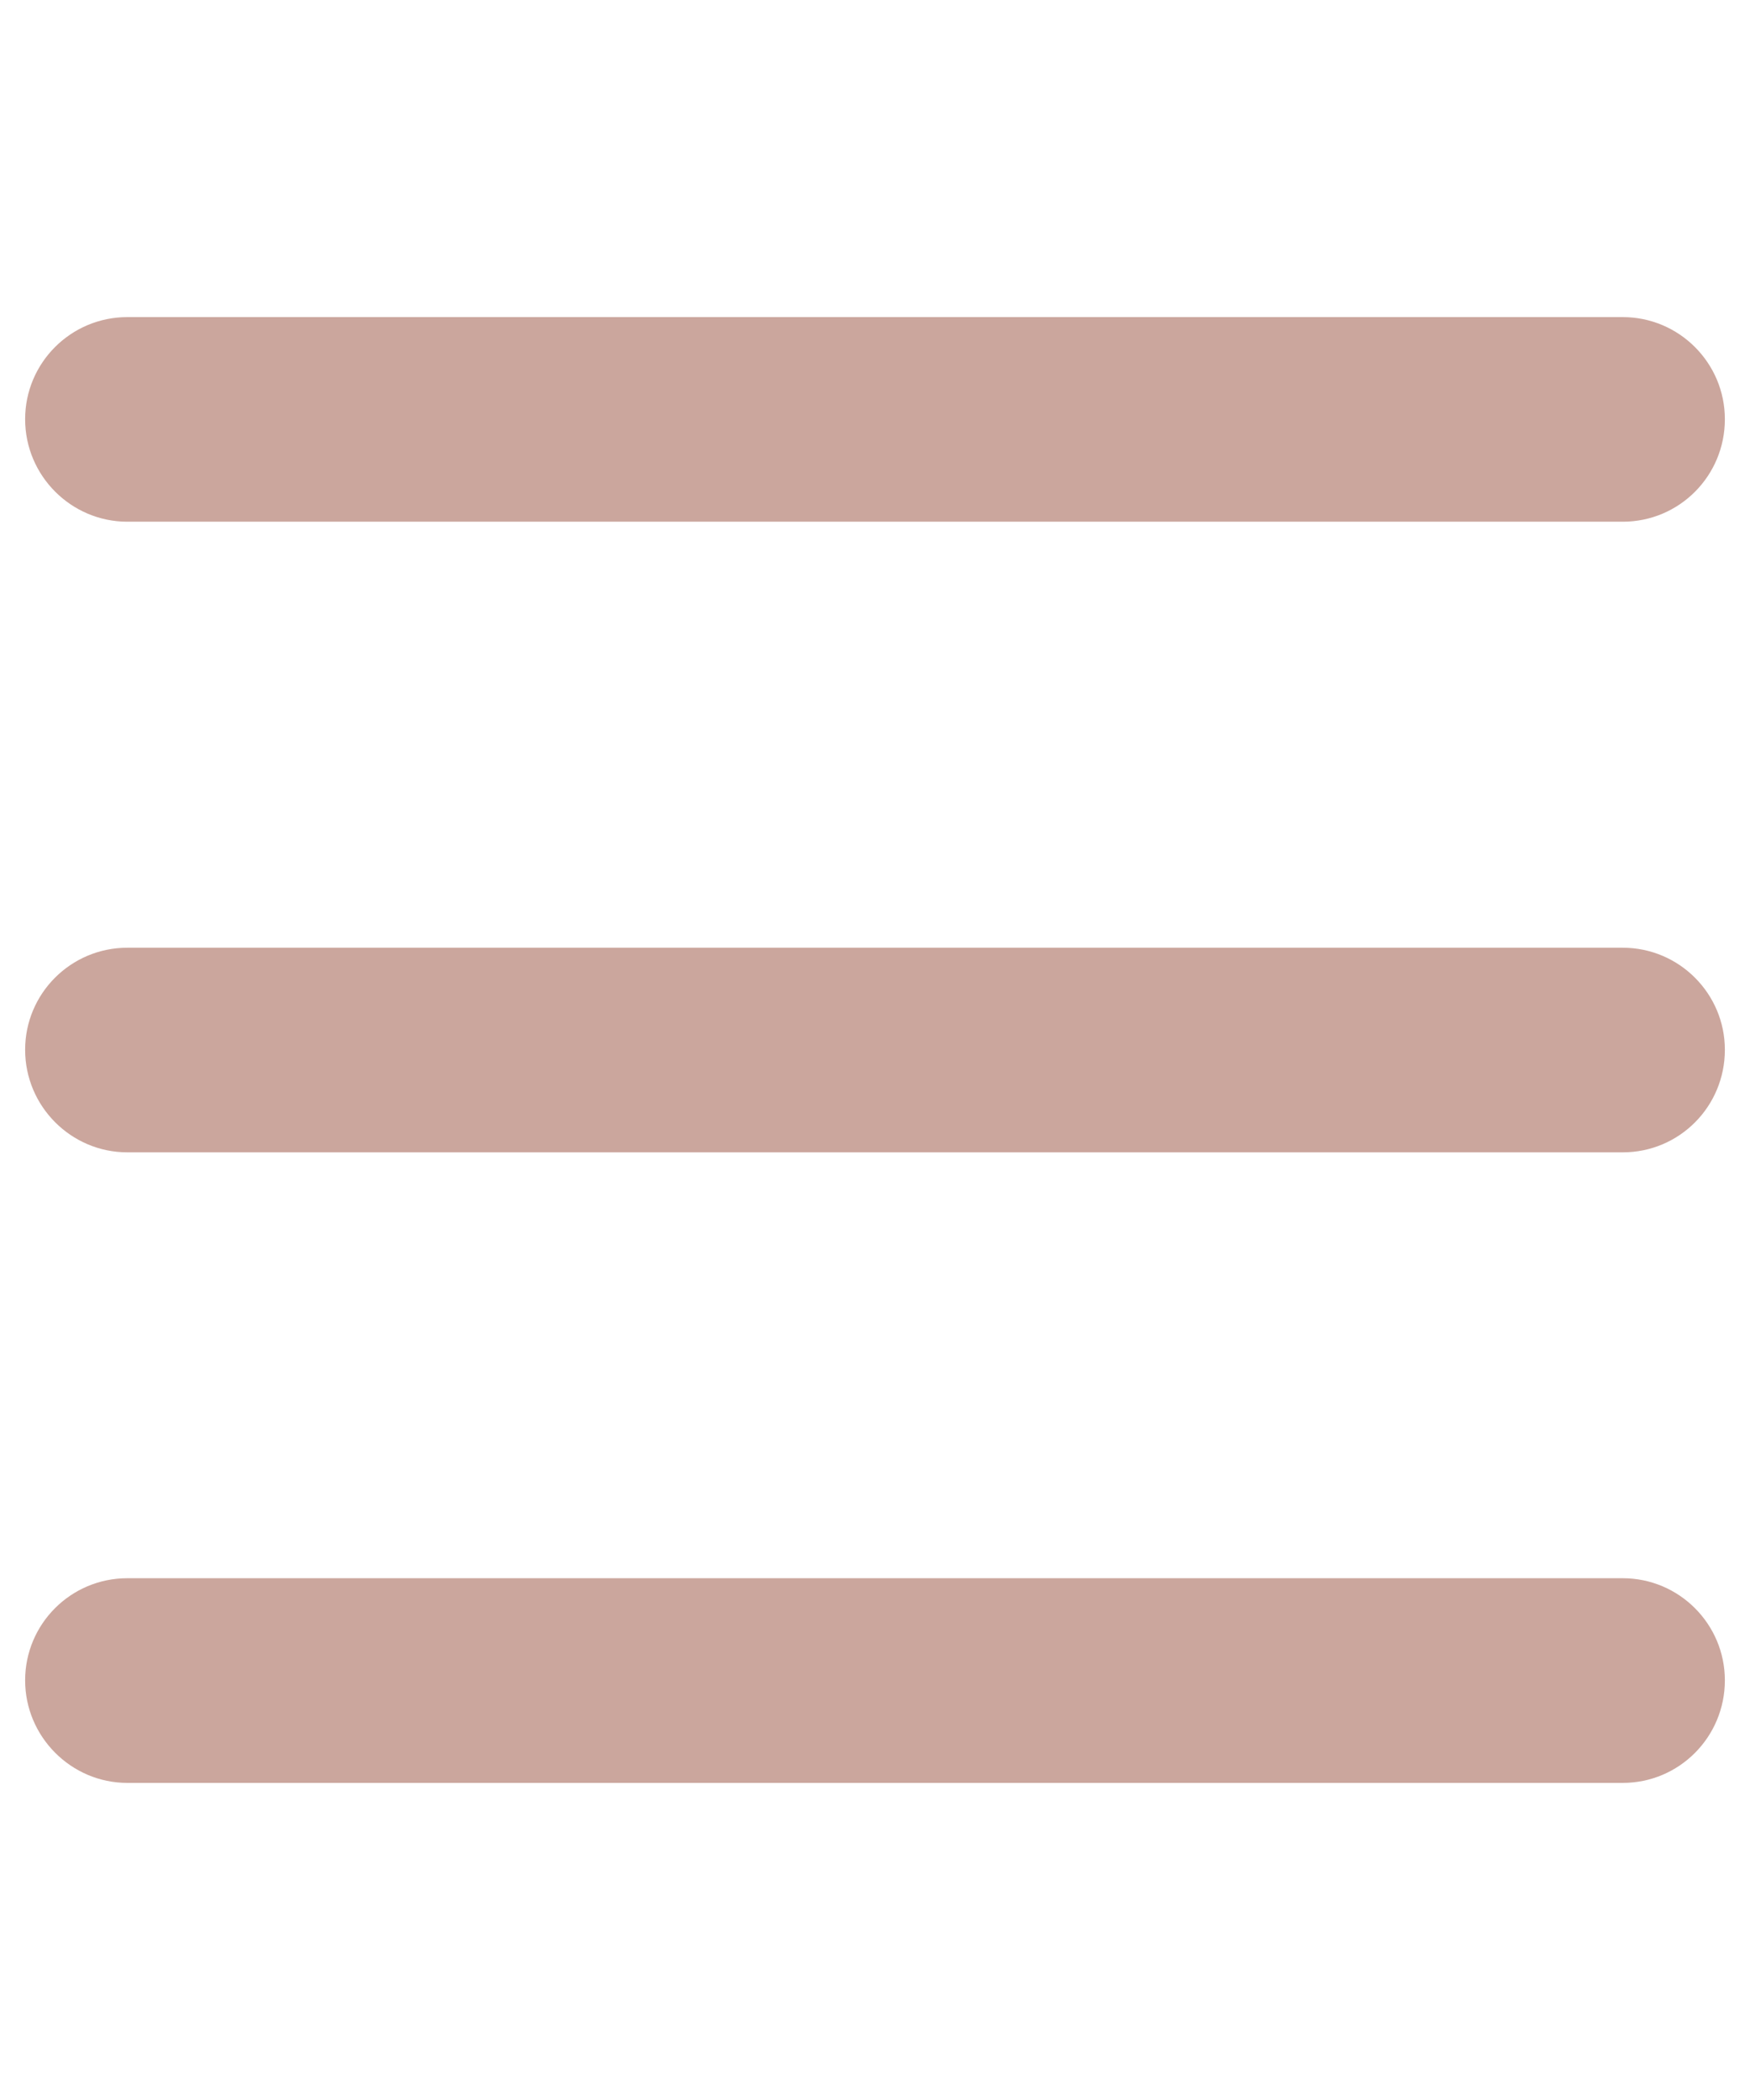 <?xml version="1.0" encoding="utf-8"?>
<!-- Generator: Adobe Illustrator 16.0.3, SVG Export Plug-In . SVG Version: 6.00 Build 0)  -->
<!DOCTYPE svg PUBLIC "-//W3C//DTD SVG 1.1//EN" "http://www.w3.org/Graphics/SVG/1.1/DTD/svg11.dtd">
<svg version="1.1" id="Capa_1" xmlns="http://www.w3.org/2000/svg" xmlns:xlink="http://www.w3.org/1999/xlink" x="0px" y="0px"
	 width="25px" height="30px" viewBox="-2.5 -5 25 30" enable-background="new -2.5 -5 25 30" xml:space="preserve">
<g>
	<g>
		<path fill="#CBA69D" d="M20.682-0.47H-0.681c-0.807,0-1.46,0.654-1.46,1.459c0,0.807,0.657,1.464,1.46,1.464h21.363
			c0.808,0,1.459-0.654,1.459-1.464C22.141,0.184,21.486-0.47,20.682-0.47z"/>
	</g>
</g>
<g>
	<g>
		<path fill="#CBA69D" d="M20.682,8.539H-0.681c-0.807,0-1.46,0.654-1.46,1.458c0,0.808,0.657,1.465,1.46,1.465h21.363
			c0.808,0,1.459-0.654,1.459-1.465C22.141,9.193,21.486,8.539,20.682,8.539z"/>
	</g>
</g>
<g>
	<g>
		<path fill="#CBA69D" d="M20.682,17.546H-0.681c-0.807,0-1.46,0.654-1.46,1.459s0.657,1.465,1.46,1.465h21.363
			c0.808,0,1.459-0.657,1.459-1.465C22.141,18.2,21.486,17.546,20.682,17.546z"/>
	</g>
</g>
</svg>
